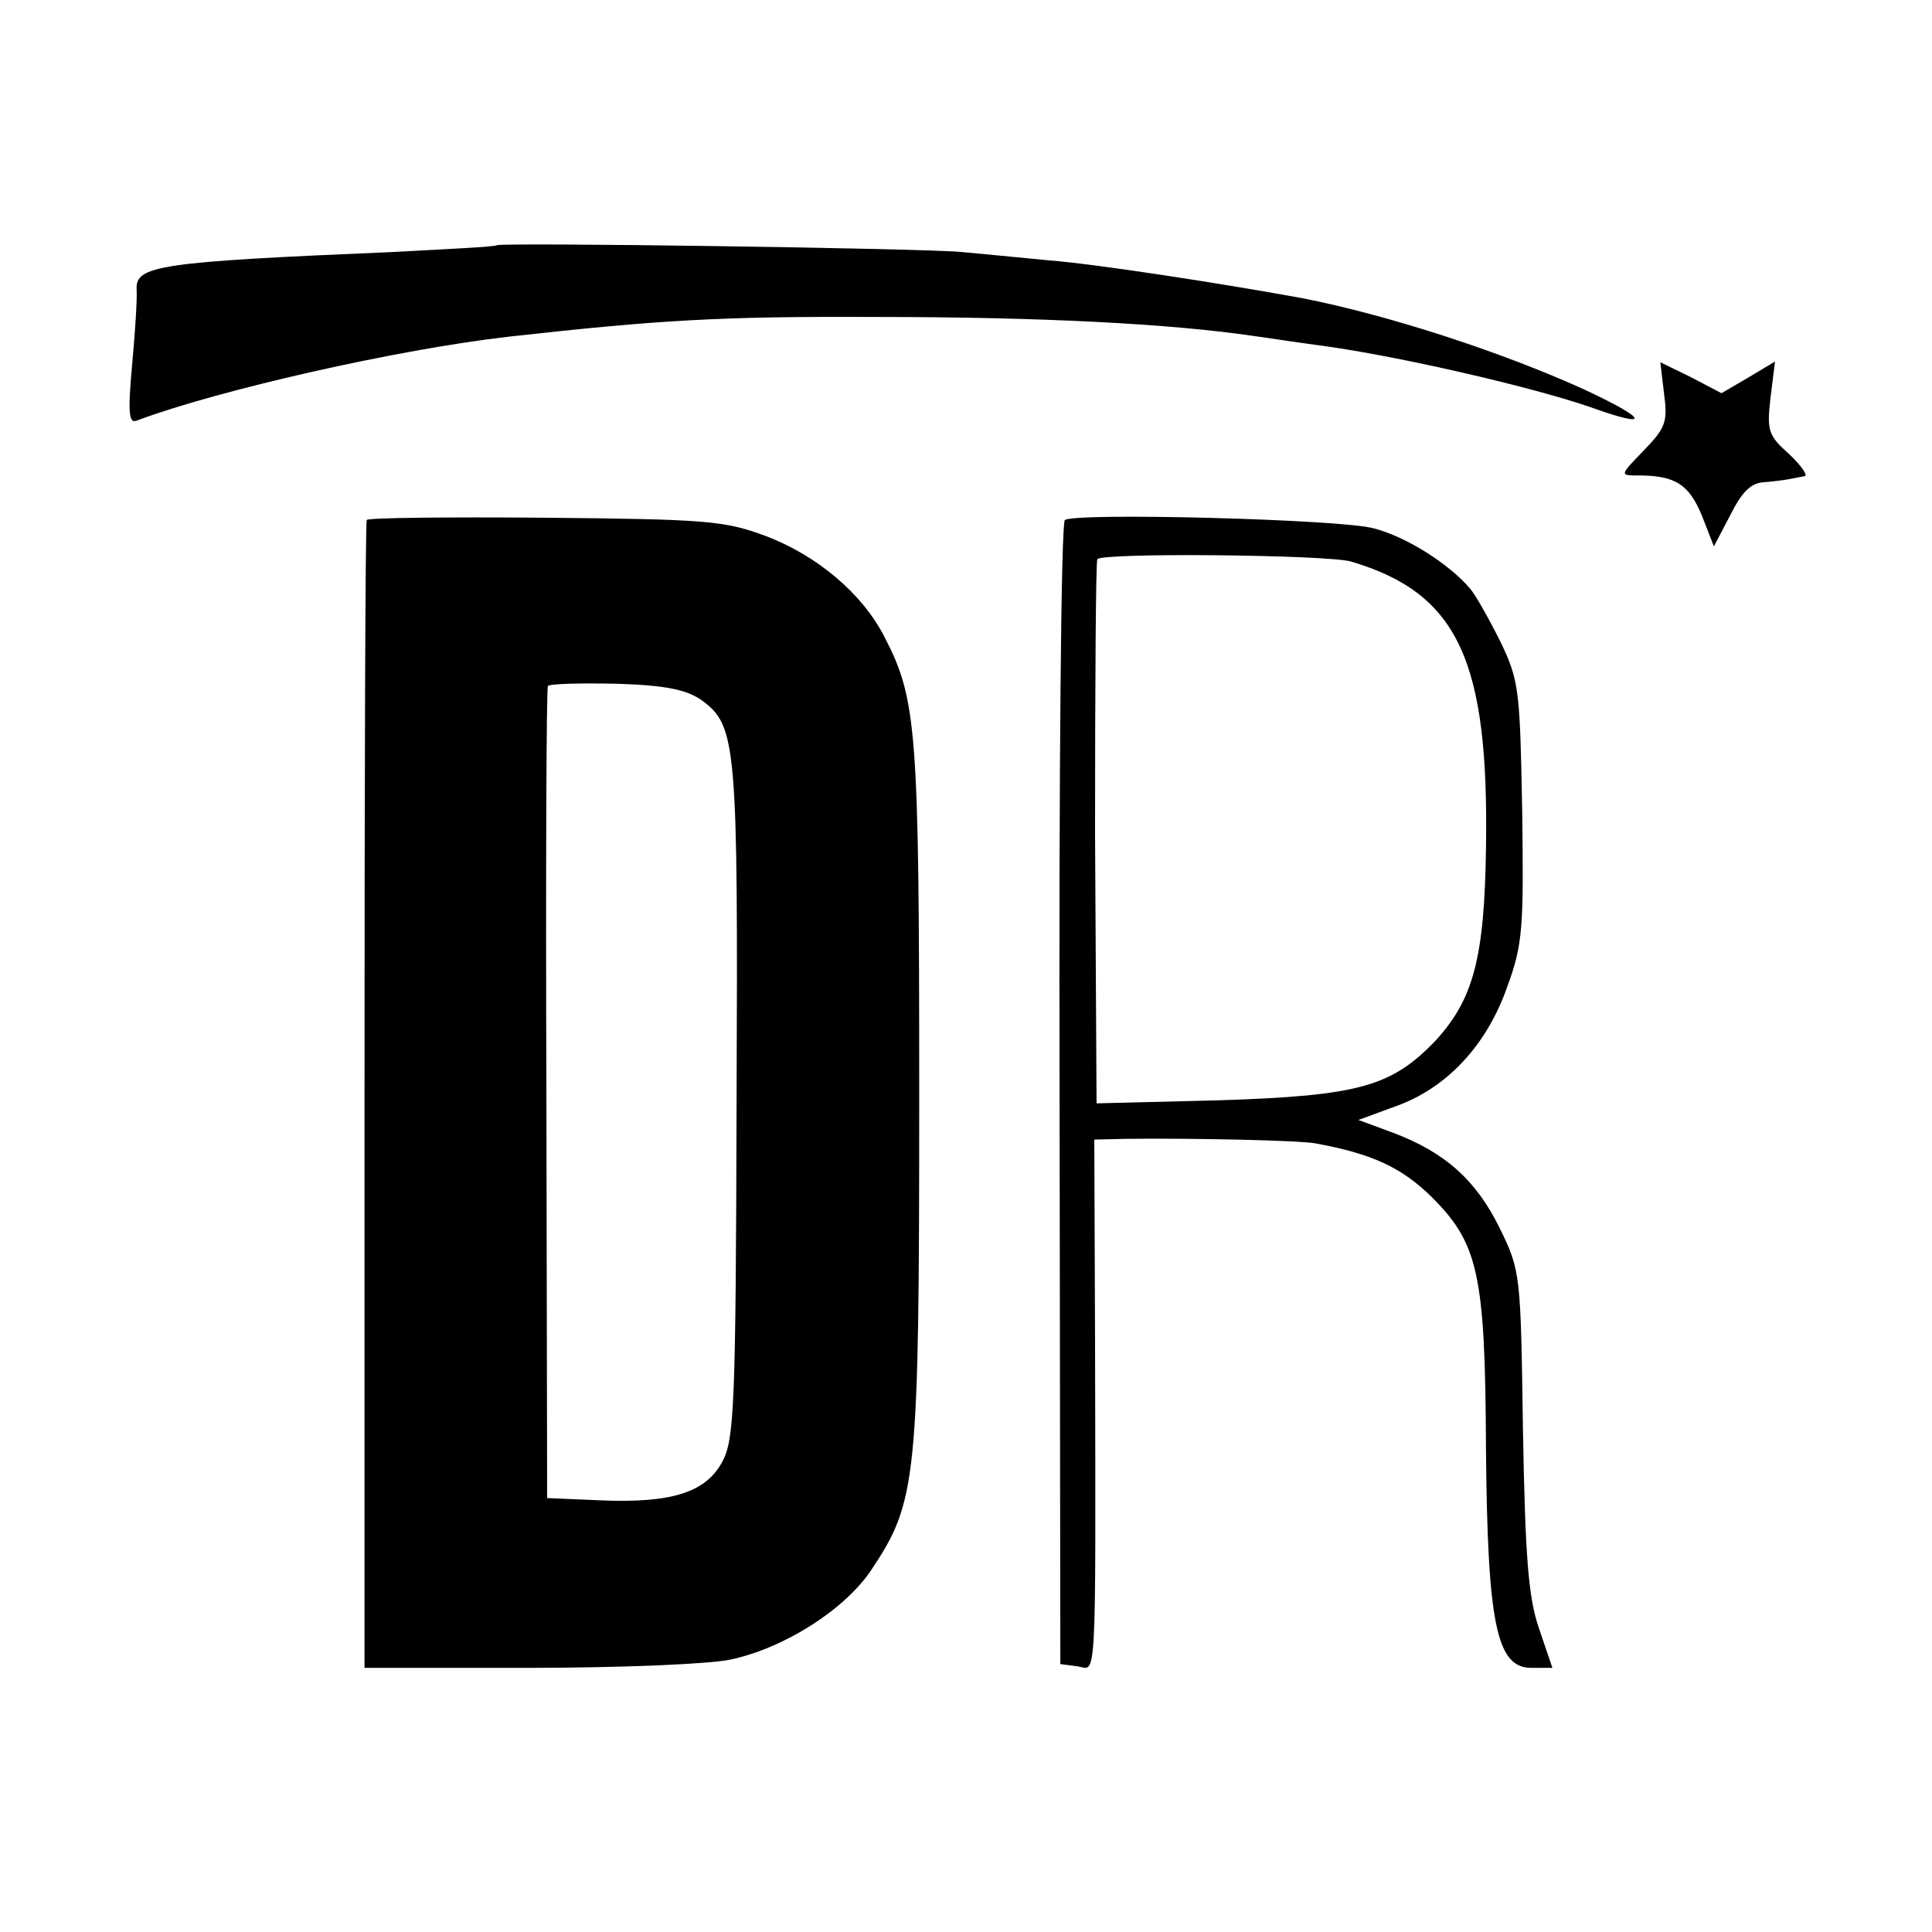 <svg height="256pt" preserveAspectRatio="xMidYMid meet" viewBox="0 0 256 256" width="256pt" xmlns="http://www.w3.org/2000/svg"><g transform="matrix(.1 0 0 -.1 0 256)"><path d="m658 2235c-2-2-64-5-139-9-309-13-339-18-338-49 1-12-2-58-6-101-6-66-4-78 7-73 107 40 344 94 493 111 198 22 280 27 485 26 221 0 390-9 500-25 14-2 61-9 105-15 101-15 265-53 341-79 83-30 79-17-7 23-110 50-261 99-374 121-104 19-271 45-335 50-41 4-93 9-115 11-47 5-613 13-617 9z"/><path d="m2205 2038c5-37 2-45-27-75-32-33-32-33-7-33 49 0 67-12 84-53l16-41 22 42c15 30 27 42 44 43 13 1 28 3 33 4 6 1 15 3 21 4 5 0-3 13-20 29-28 25-30 31-25 75l6 48-35-21-36-21-40 21-41 20z"/><path d="m486 1871c-2-3-3-347-3-763v-758h218c120 0 240 5 267 11 71 15 151 66 186 118 61 91 64 118 64 629 0 485-3 525-46 608-29 57-89 108-158 134-54 20-78 22-292 24-128 1-235 0-236-3zm444-239c46-34 48-57 46-532-1-403-3-448-19-477-22-41-68-55-162-51l-70 3-1 535c-1 294 0 538 2 541s43 4 91 3c66-2 93-8 113-22z"/><path d="m1411 1871c-5-4-8-337-7-761l1-755 23-3c25-4 24-37 23 431l-1 267 43 1c88 1 228-2 250-6 76-14 114-32 154-71 62-62 71-102 72-334 2-232 14-290 60-290h28l-18 53c-14 41-18 95-21 262-3 207-3 211-31 268-31 63-72 100-141 126l-46 17 49 18c68 24 121 81 148 158 21 57 22 79 20 233-3 161-4 173-29 225-15 30-33 62-40 70-28 33-85 69-128 80-45 12-392 21-409 11zm379-55c142-42 183-131 179-380-2-146-17-200-66-254-59-62-102-74-289-80l-161-4-2 357c0 196 1 360 3 364 6 9 304 6 336-3z"/></g></svg>